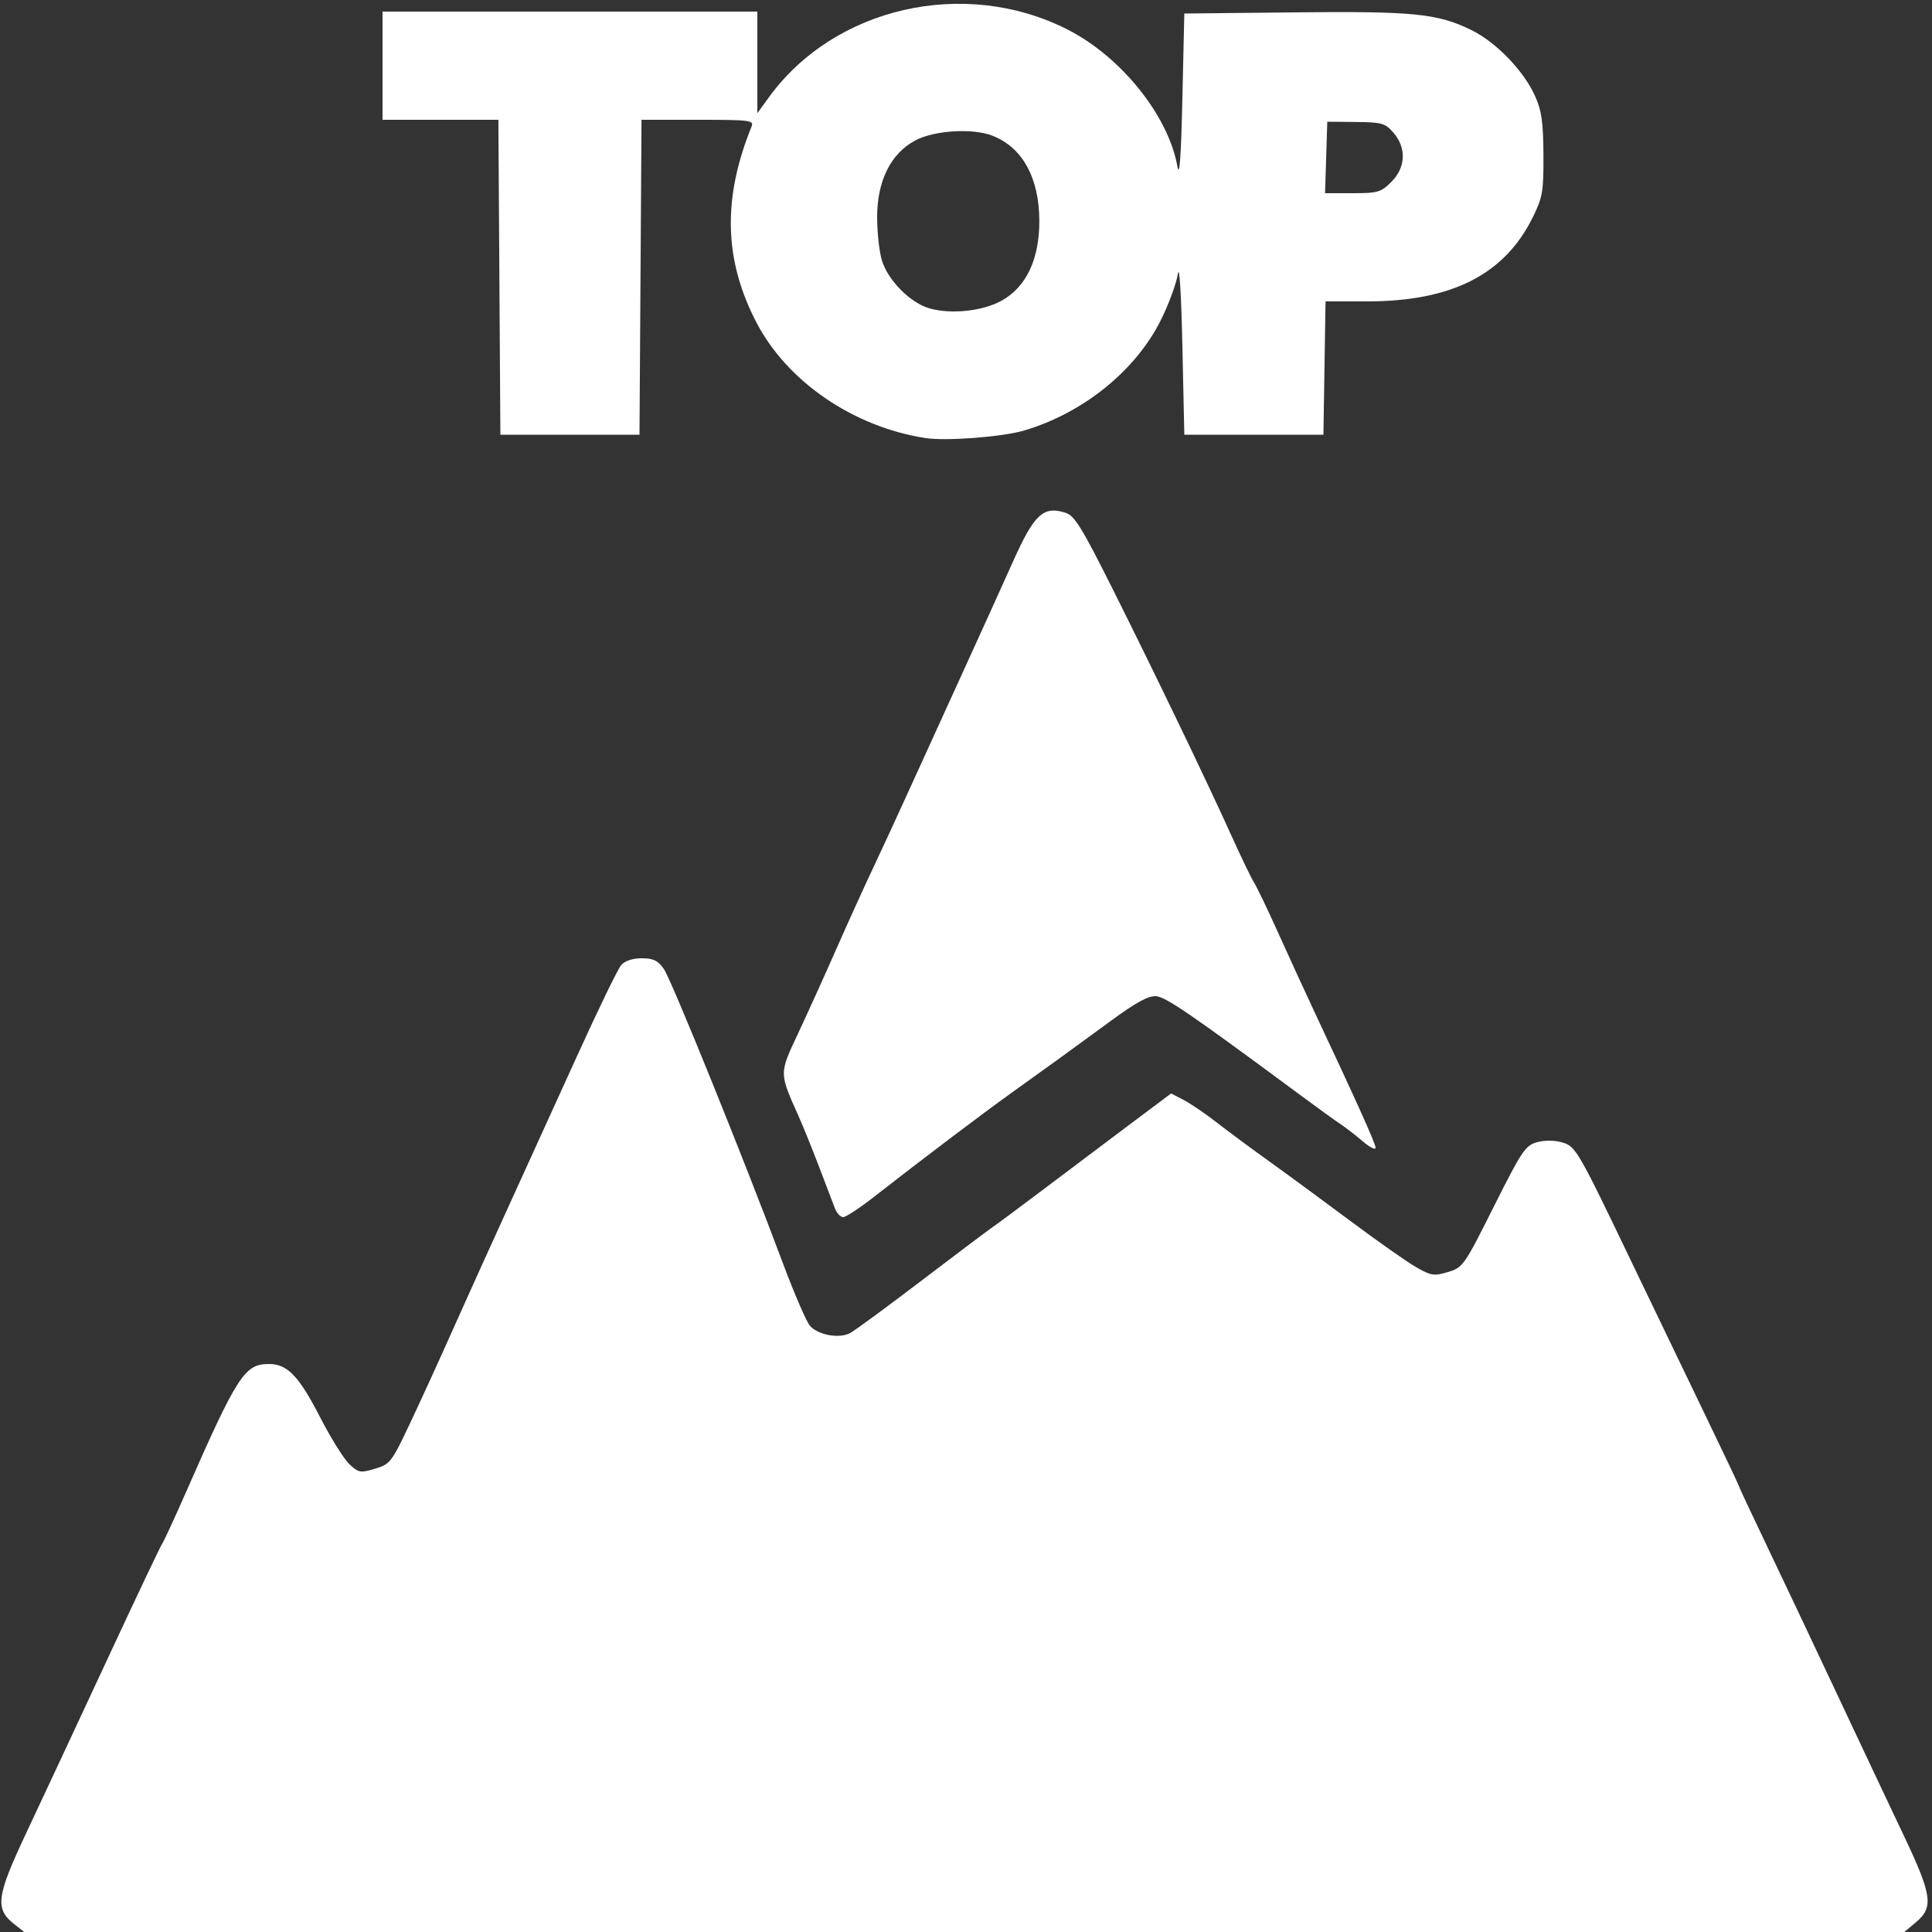 <?xml version="1.0" encoding="UTF-8" standalone="no"?>
<!-- Created with Inkscape (http://www.inkscape.org/) -->

<svg
   version="1.1"
   id="svg1"
   width="500"
   height="500"
   viewBox="0 0 500 500"
   sodipodi:docname="topspot.svg"
   inkscape:version="1.4.2 (f4327f4, 2025-05-13)"
   xmlns:inkscape="http://www.inkscape.org/namespaces/inkscape"
   xmlns:sodipodi="http://sodipodi.sourceforge.net/DTD/sodipodi-0.dtd"
   xmlns="http://www.w3.org/2000/svg"
   xmlns:svg="http://www.w3.org/2000/svg">
  <rect x="0" y="0" width="500" height="500" fill="#333333" stroke="none"/>
  <defs
     id="defs1" />
  <sodipodi:namedview
     id="namedview1"
     pagecolor="#ffffff"
     bordercolor="#000000"
     borderopacity="0.25"
     inkscape:showpageshadow="2"
     inkscape:pageopacity="0.0"
     inkscape:pagecheckerboard="0"
     inkscape:deskcolor="#d1d1d1"
     inkscape:zoom="0.48375"
     inkscape:cx="-505.42636"
     inkscape:cy="480.62015"
     inkscape:window-width="3424"
     inkscape:window-height="1353"
     inkscape:window-x="7"
     inkscape:window-y="385"
     inkscape:window-maximized="1"
     inkscape:current-layer="g1" />
  <g
     inkscape:groupmode="layer"
     inkscape:label="Image"
     id="g1">
    <path
       style="fill:#ffffff;fill-opacity:1"
       d="M 3.672,497.957 C -1.361,493.998 -0.934,490.783 6.803,474.347 10.647,466.181 19.966,446.225 27.513,430 35.059,413.775 41.566,400.05 41.974,399.5 c 0.408,-0.55 3.113,-6.4 6.013,-13 13.433,-30.58 15.316,-33.5 21.601,-33.5 4.788,0 7.755,3.083 13.236,13.749 2.756,5.363 6.167,10.836 7.58,12.163 2.393,2.246 2.852,2.328 6.653,1.189 3.903,-1.169 4.298,-1.68 9,-11.624 2.705,-5.72 7.58,-16.381 10.834,-23.689 3.254,-7.309 9.721,-21.613 14.371,-31.788 4.65,-10.175 12.847,-28.175 18.215,-40 5.369,-11.825 10.452,-22.288 11.297,-23.25 0.954,-1.087 2.967,-1.75 5.313,-1.75 2.986,0 4.182,0.576 5.708,2.75 1.953,2.782 20.915,49.645 30.821,76.172 2.962,7.932 6.122,15.236 7.022,16.23 2.154,2.38 7.57,3.342 10.373,1.842 1.222,-0.654 9.4,-6.658 18.173,-13.342 8.773,-6.684 17.24,-13.053 18.815,-14.153 1.575,-1.1 7.282,-5.338 12.682,-9.419 5.401,-4.08 15.124,-11.396 21.607,-16.256 l 11.788,-8.837 3.212,1.658 c 1.767,0.912 5.579,3.502 8.472,5.756 2.893,2.254 9.193,6.92 14,10.369 4.807,3.449 14.304,10.424 21.105,15.5 6.801,5.076 14.283,10.329 16.628,11.674 3.863,2.215 4.638,2.333 8.243,1.252 3.871,-1.16 4.195,-1.622 11.872,-16.941 7.207,-14.382 8.174,-15.827 11.142,-16.647 1.941,-0.536 4.541,-0.528 6.455,0.021 3.629,1.041 3.989,1.664 18.713,32.37 4.879,10.175 12.968,26.98 17.976,37.345 5.008,10.365 9.105,18.997 9.105,19.183 0,0.186 3.191,7.006 7.09,15.155 3.9,8.149 12.059,25.392 18.133,38.317 6.074,12.925 13.908,29.531 17.41,36.901 7.381,15.536 7.841,18.681 3.29,22.51 L 492.847,500 H 249.558 6.27 Z M 216.09,312.75 c -0.473,-1.238 -2.321,-6.075 -4.105,-10.75 -1.784,-4.675 -4.136,-10.497 -5.225,-12.938 -5.174,-11.593 -5.171,-11.043 -0.119,-21.826 2.509,-5.355 6.939,-15.136 9.844,-21.736 2.905,-6.6 7.092,-15.825 9.304,-20.5 2.212,-4.675 6.268,-13.45 9.013,-19.5 2.745,-6.05 8.9,-19.55 13.677,-30 4.777,-10.45 10.933,-24.022 13.68,-30.16 5.482,-12.252 7.839,-14.455 13.541,-12.658 2.393,0.754 4.186,3.647 12.302,19.85 10.999,21.959 24.31,49.606 30.798,63.968 2.485,5.5 5.094,10.9 5.798,12 0.704,1.1 3.509,6.95 6.233,13 2.724,6.05 6.855,15.05 9.179,20 C 351.405,285.771 356,295.985 356,297.045 c 0,0.639 -1.504,-0.122 -3.342,-1.692 -1.838,-1.569 -4.37,-3.529 -5.626,-4.354 -1.256,-0.825 -6.164,-4.372 -10.908,-7.883 -27.93,-20.672 -34.403,-25.106 -36.93,-25.299 -1.99,-0.152 -5.215,1.614 -11.858,6.489 -10.113,7.423 -14.616,10.685 -25.478,18.46 -7.519,5.382 -23.662,17.591 -35.659,26.97 -3.685,2.881 -7.273,5.243 -7.974,5.25 -0.701,0.007 -1.662,-1 -2.136,-2.237 z M 239.5,113.368 C 220.83,110.483 203.698,98.749 195.726,83.387 187.358,67.261 186.973,51.321 194.504,32.75 195.161,31.131 194.123,31 180.618,31 L 166.022,31 165.761,71.75 165.5,112.5 h -18 -18 L 129.239,71.75 128.978,31 113.989,31 99,31 V 17 3 h 48.5 48.5 v 13.15 l 0,13.15 2.938,-4.056 C 215.888,1.846 249.482,-5.853 276.115,7.558 290.038,14.568 302.352,29.855 304.706,43.052 305.258,46.143 305.653,40.79 306,25.5 l 0.5,-22 28.5,-0.298 c 30.92,-0.323 37.013,0.285 45.778,4.569 6.362,3.11 13.501,10.478 16.442,16.969 1.75,3.863 2.168,6.736 2.218,15.259 0.057,9.526 -0.195,11.025 -2.717,16.16 C 389.413,71.041 375.741,78 353.814,78 H 343.047 L 342.774,95.25 342.5,112.5 h -18 -18 l -0.5,-23 c -0.295,-13.593 -0.776,-21.197 -1.176,-18.592 -0.372,2.424 -2.308,7.711 -4.304,11.748 C 293.99,95.869 280.377,106.896 265,111.428 c -5.643,1.663 -20.15,2.767 -25.5,1.94 z m 19.708,-35.547 c 6.392,-3.537 9.799,-10.75 9.77,-20.686 -0.032,-11.195 -4.437,-19.104 -12.293,-22.072 -5.117,-1.933 -14.906,-1.309 -19.764,1.26 C 230.529,39.703 227,46.791 227,56.248 c 0,3.861 0.552,8.861 1.226,11.112 1.559,5.205 7.386,11.065 12.394,12.464 5.612,1.568 13.711,0.696 18.588,-2.003 z M 360.077,47.077 c 3.734,-3.734 3.96,-8.76 0.57,-12.7 -2.155,-2.506 -2.973,-2.741 -9.75,-2.806 L 343.5,31.5 343.212,40.75 342.925,50 h 7.114 c 6.53,0 7.355,-0.24 10.038,-2.923 z"
       id="path1" />
  </g>
</svg>
